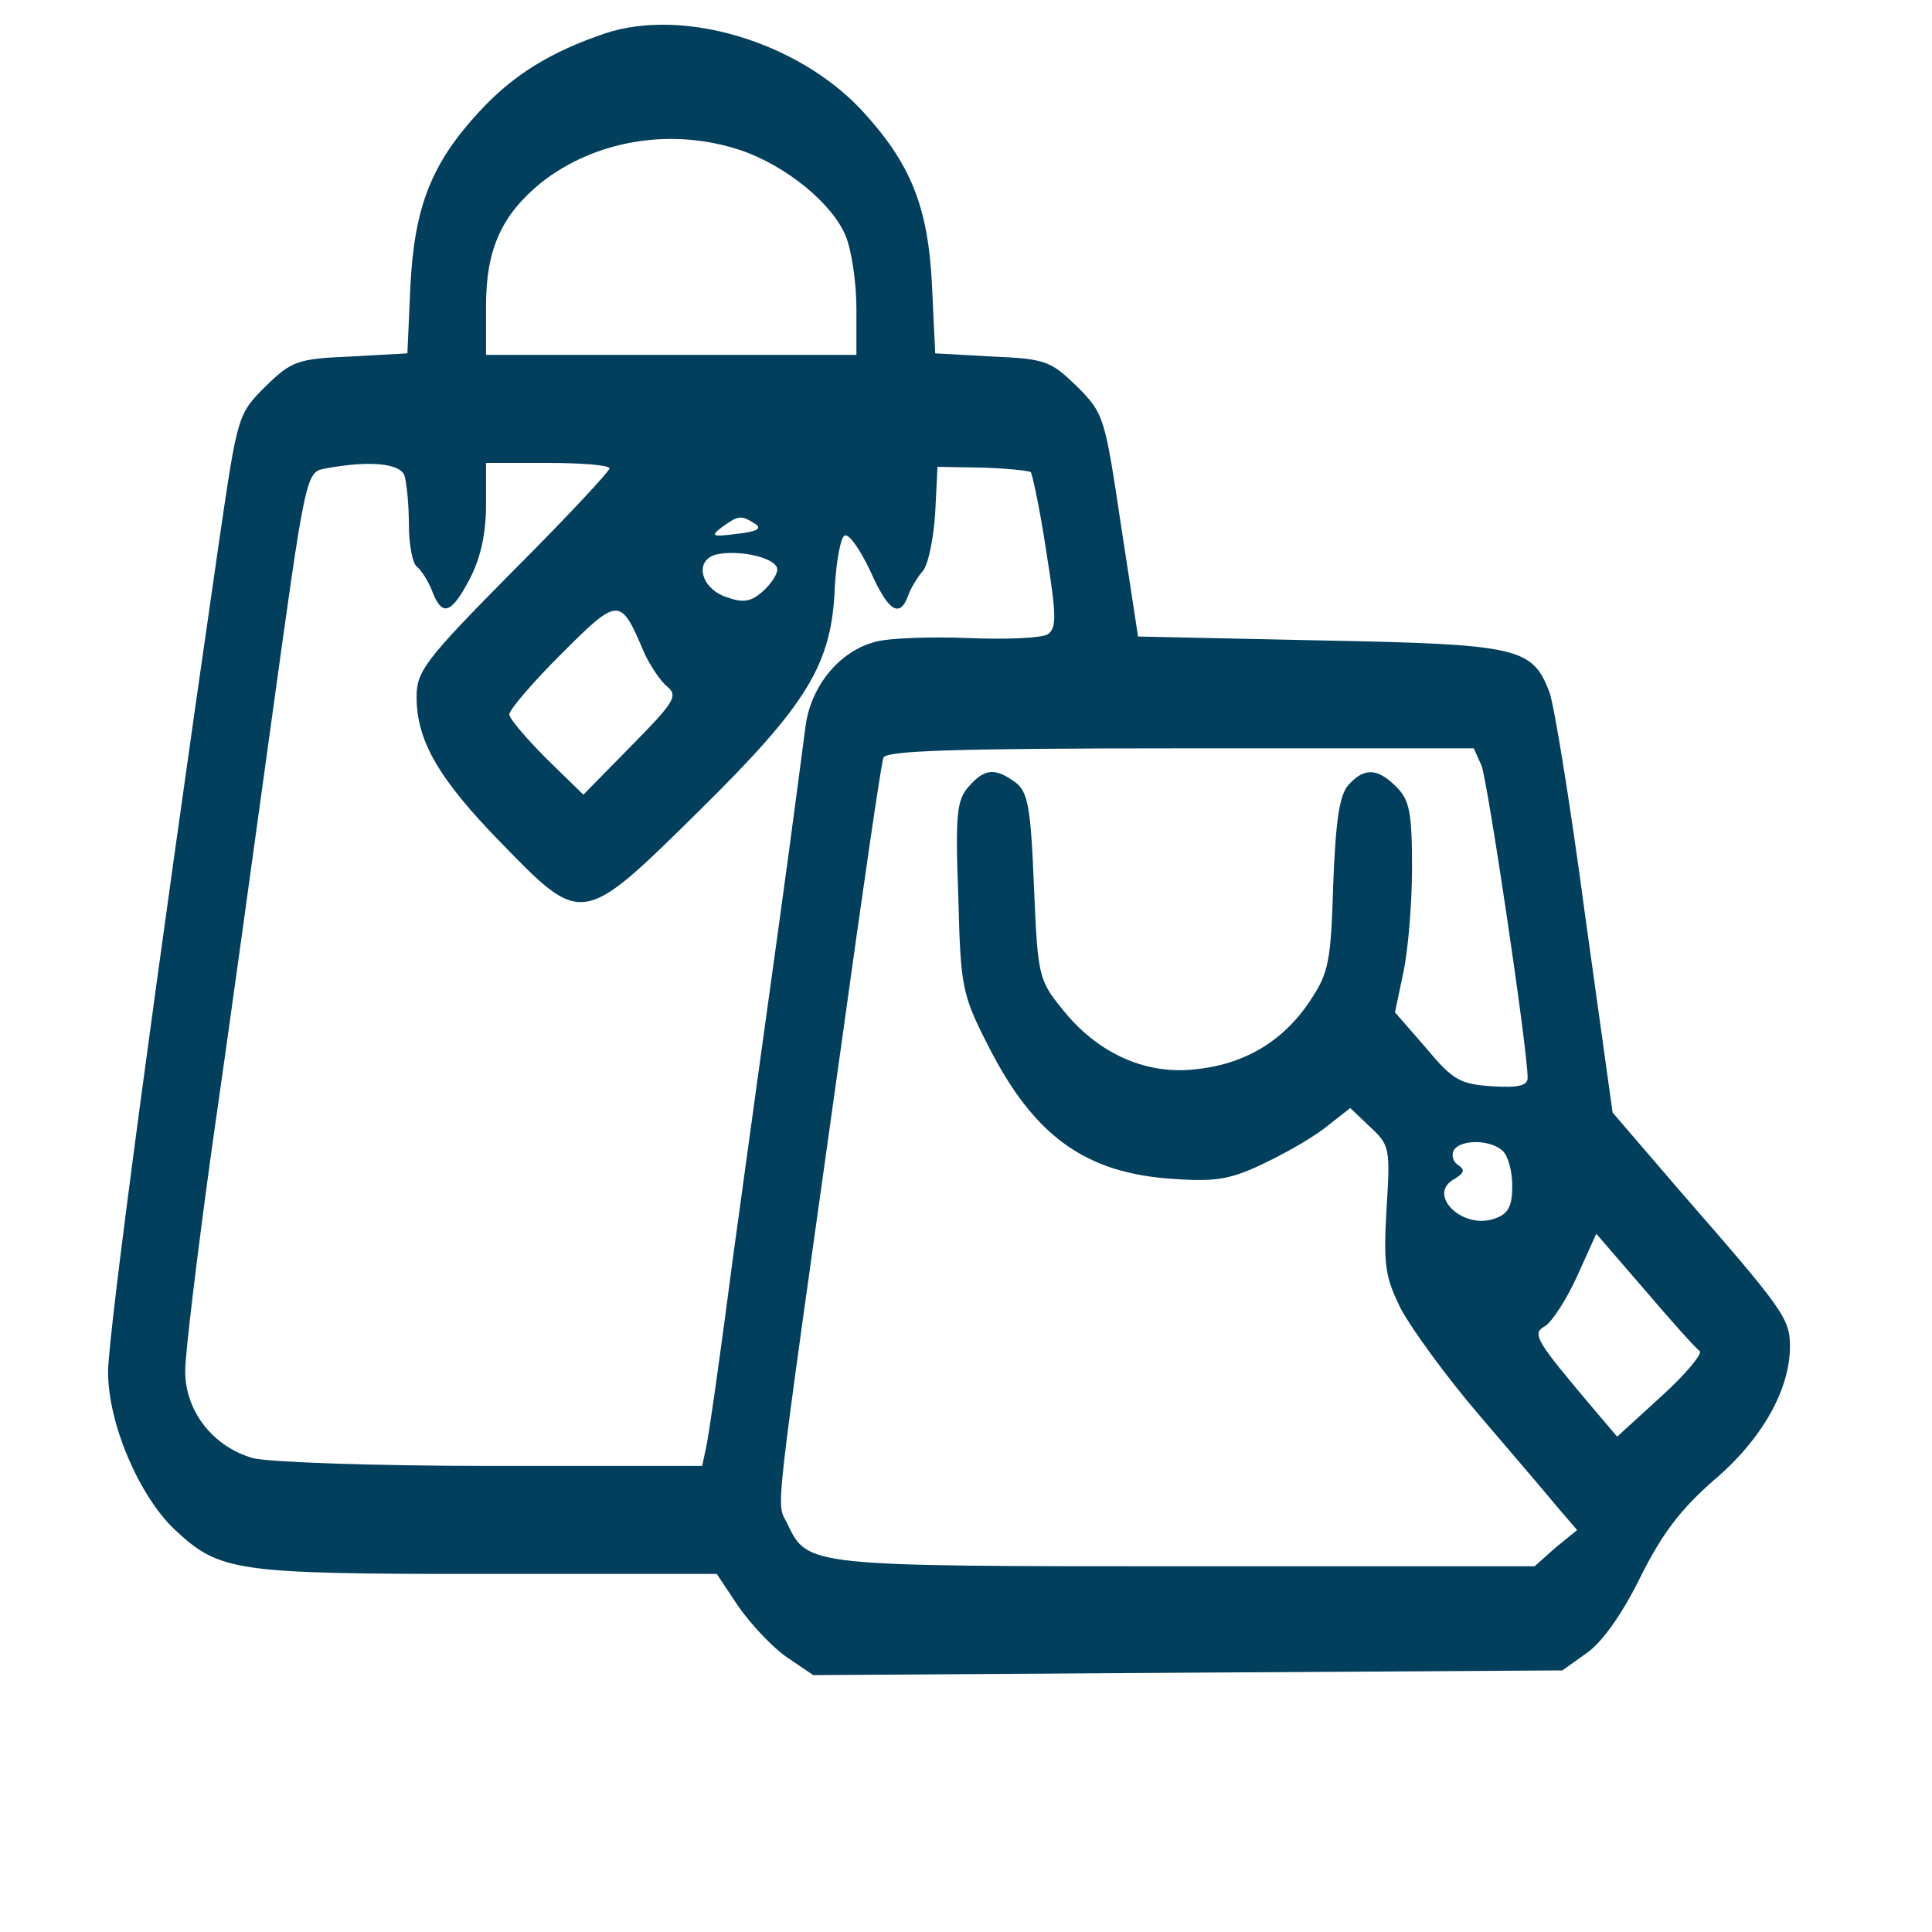 <svg xmlns="http://www.w3.org/2000/svg" xmlns:xlink="http://www.w3.org/1999/xlink" width="50px" height="50px" viewBox="0 0 50 50"><g id="surface1"><path style=" stroke:none;fill-rule:nonzero;fill:#023f5c;fill-opacity:1;" d="M 15.676 0.859 C 14.258 1.336 13.277 1.938 12.398 2.895 C 11.164 4.234 10.723 5.352 10.621 7.406 L 10.543 9.145 L 9.066 9.227 C 7.688 9.285 7.547 9.344 6.867 10.004 C 6.148 10.723 6.148 10.762 5.672 13.996 C 4.055 25.16 2.797 34.523 2.797 35.504 C 2.797 36.84 3.594 38.699 4.512 39.578 C 5.691 40.676 6.051 40.734 12.559 40.734 L 18.551 40.734 L 19.109 41.574 C 19.43 42.031 19.988 42.633 20.367 42.891 L 21.047 43.352 L 30.73 43.289 L 40.434 43.23 L 41.074 42.773 C 41.473 42.492 41.992 41.754 42.453 40.816 C 43.012 39.695 43.492 39.059 44.367 38.297 C 45.605 37.242 46.324 35.961 46.324 34.844 C 46.324 34.125 46.168 33.906 43.469 30.812 L 41.734 28.793 L 41.016 23.641 C 40.637 20.785 40.215 18.211 40.098 17.91 C 39.656 16.754 39.297 16.672 34.164 16.574 L 29.453 16.473 L 29.012 13.598 C 28.594 10.801 28.574 10.703 27.875 10.004 C 27.195 9.344 27.059 9.285 25.68 9.227 L 24.203 9.145 L 24.121 7.406 C 24.023 5.332 23.562 4.215 22.285 2.836 C 20.629 1.078 17.691 0.199 15.676 0.859 Z M 19.188 3.895 C 20.348 4.293 21.547 5.273 21.887 6.109 C 22.043 6.488 22.164 7.328 22.164 7.988 L 22.164 9.184 L 12.578 9.184 L 12.578 7.926 C 12.578 6.449 12.98 5.57 13.996 4.734 C 15.414 3.613 17.414 3.293 19.188 3.895 Z M 10.465 12.301 C 10.523 12.48 10.582 13.059 10.582 13.578 C 10.582 14.117 10.684 14.617 10.801 14.676 C 10.902 14.758 11.082 15.035 11.184 15.297 C 11.441 15.973 11.68 15.895 12.16 14.977 C 12.441 14.438 12.578 13.797 12.578 13.078 L 12.578 11.98 L 14.176 11.98 C 15.055 11.98 15.773 12.039 15.773 12.121 C 15.773 12.199 14.656 13.398 13.277 14.777 C 11.004 17.074 10.781 17.371 10.781 18.031 C 10.781 19.168 11.344 20.148 12.961 21.805 C 15.074 23.98 15.055 23.98 18.09 20.988 C 20.906 18.211 21.527 17.191 21.605 15.195 C 21.645 14.477 21.766 13.879 21.863 13.859 C 21.984 13.816 22.266 14.238 22.523 14.777 C 22.984 15.816 23.281 16.016 23.504 15.414 C 23.562 15.234 23.742 14.938 23.883 14.777 C 24.023 14.617 24.16 13.938 24.203 13.277 L 24.262 12.082 L 25.418 12.102 C 26.059 12.121 26.617 12.18 26.676 12.219 C 26.719 12.281 26.918 13.199 27.078 14.277 C 27.336 15.895 27.355 16.254 27.117 16.414 C 26.977 16.512 26.059 16.555 25.059 16.512 C 24.082 16.473 22.984 16.512 22.645 16.613 C 21.727 16.852 20.988 17.75 20.848 18.789 C 20.785 19.27 20.488 21.547 20.168 23.863 C 19.848 26.156 19.309 30.07 18.969 32.547 C 18.648 35.023 18.332 37.242 18.27 37.48 L 18.172 37.938 L 12.719 37.938 C 9.625 37.938 6.969 37.84 6.551 37.738 C 5.512 37.441 4.793 36.523 4.793 35.484 C 4.793 35.023 5.113 32.387 5.492 29.652 C 5.891 26.898 6.551 22.086 6.988 18.93 C 7.926 12.141 7.906 12.219 8.445 12.121 C 9.504 11.922 10.344 11.98 10.465 12.301 Z M 19.547 13.559 C 19.727 13.68 19.59 13.758 19.07 13.816 C 18.43 13.898 18.371 13.879 18.691 13.637 C 19.109 13.34 19.168 13.32 19.547 13.559 Z M 20.109 14.695 C 20.148 14.816 19.988 15.074 19.77 15.277 C 19.449 15.574 19.25 15.613 18.809 15.457 C 18.09 15.215 17.953 14.438 18.609 14.336 C 19.211 14.238 20.027 14.438 20.109 14.695 Z M 16.672 16.895 C 16.832 17.234 17.094 17.633 17.273 17.773 C 17.551 18.012 17.453 18.172 16.332 19.309 L 15.098 20.566 L 14.137 19.629 C 13.617 19.109 13.18 18.59 13.18 18.492 C 13.18 18.371 13.777 17.672 14.516 16.934 C 16.016 15.434 16.055 15.434 16.672 16.895 Z M 38.34 19.809 C 38.5 20.207 39.535 27.156 39.535 27.895 C 39.535 28.094 39.297 28.156 38.617 28.113 C 37.781 28.055 37.602 27.957 36.902 27.117 L 36.102 26.199 L 36.32 25.16 C 36.441 24.602 36.543 23.383 36.543 22.465 C 36.543 21.027 36.48 20.707 36.141 20.367 C 35.645 19.867 35.305 19.867 34.902 20.309 C 34.664 20.566 34.566 21.246 34.504 22.883 C 34.445 24.879 34.387 25.18 33.906 25.898 C 33.207 26.957 32.188 27.555 30.91 27.676 C 29.613 27.816 28.375 27.238 27.477 26.098 C 26.879 25.359 26.855 25.238 26.758 22.922 C 26.676 20.867 26.598 20.488 26.277 20.246 C 25.758 19.867 25.48 19.887 25.078 20.348 C 24.762 20.688 24.719 21.066 24.801 23.203 C 24.859 25.539 24.898 25.738 25.559 27.035 C 26.758 29.414 28.094 30.371 30.391 30.512 C 31.508 30.59 31.891 30.512 32.789 30.07 C 33.367 29.793 34.086 29.371 34.387 29.113 L 34.945 28.676 L 35.465 29.172 C 35.961 29.633 35.984 29.711 35.883 31.289 C 35.801 32.746 35.844 33.047 36.262 33.887 C 36.543 34.406 37.441 35.645 38.297 36.641 C 39.137 37.621 40.055 38.699 40.316 39.016 L 40.816 39.598 L 40.254 40.055 L 39.715 40.535 L 30.691 40.535 C 20.926 40.535 20.906 40.535 20.387 39.457 C 20.086 38.797 19.969 39.918 21.785 26.957 C 22.324 23.062 22.805 19.75 22.863 19.609 C 22.922 19.43 24.66 19.367 30.551 19.367 L 38.141 19.367 Z M 38.898 29.793 C 39.039 29.934 39.137 30.332 39.137 30.691 C 39.137 31.211 39.039 31.41 38.699 31.531 C 37.859 31.848 36.902 30.91 37.641 30.512 C 37.898 30.352 37.918 30.273 37.738 30.152 C 37.602 30.07 37.559 29.891 37.621 29.773 C 37.801 29.473 38.598 29.492 38.898 29.793 Z M 43.988 34.965 C 44.07 35.023 43.629 35.562 43.012 36.121 L 41.852 37.18 L 41.293 36.523 C 39.738 34.684 39.637 34.523 39.977 34.324 C 40.156 34.227 40.535 33.645 40.816 33.027 L 41.312 31.93 L 42.57 33.387 C 43.25 34.184 43.891 34.902 43.988 34.965 Z M 43.988 34.965 "></path></g></svg>